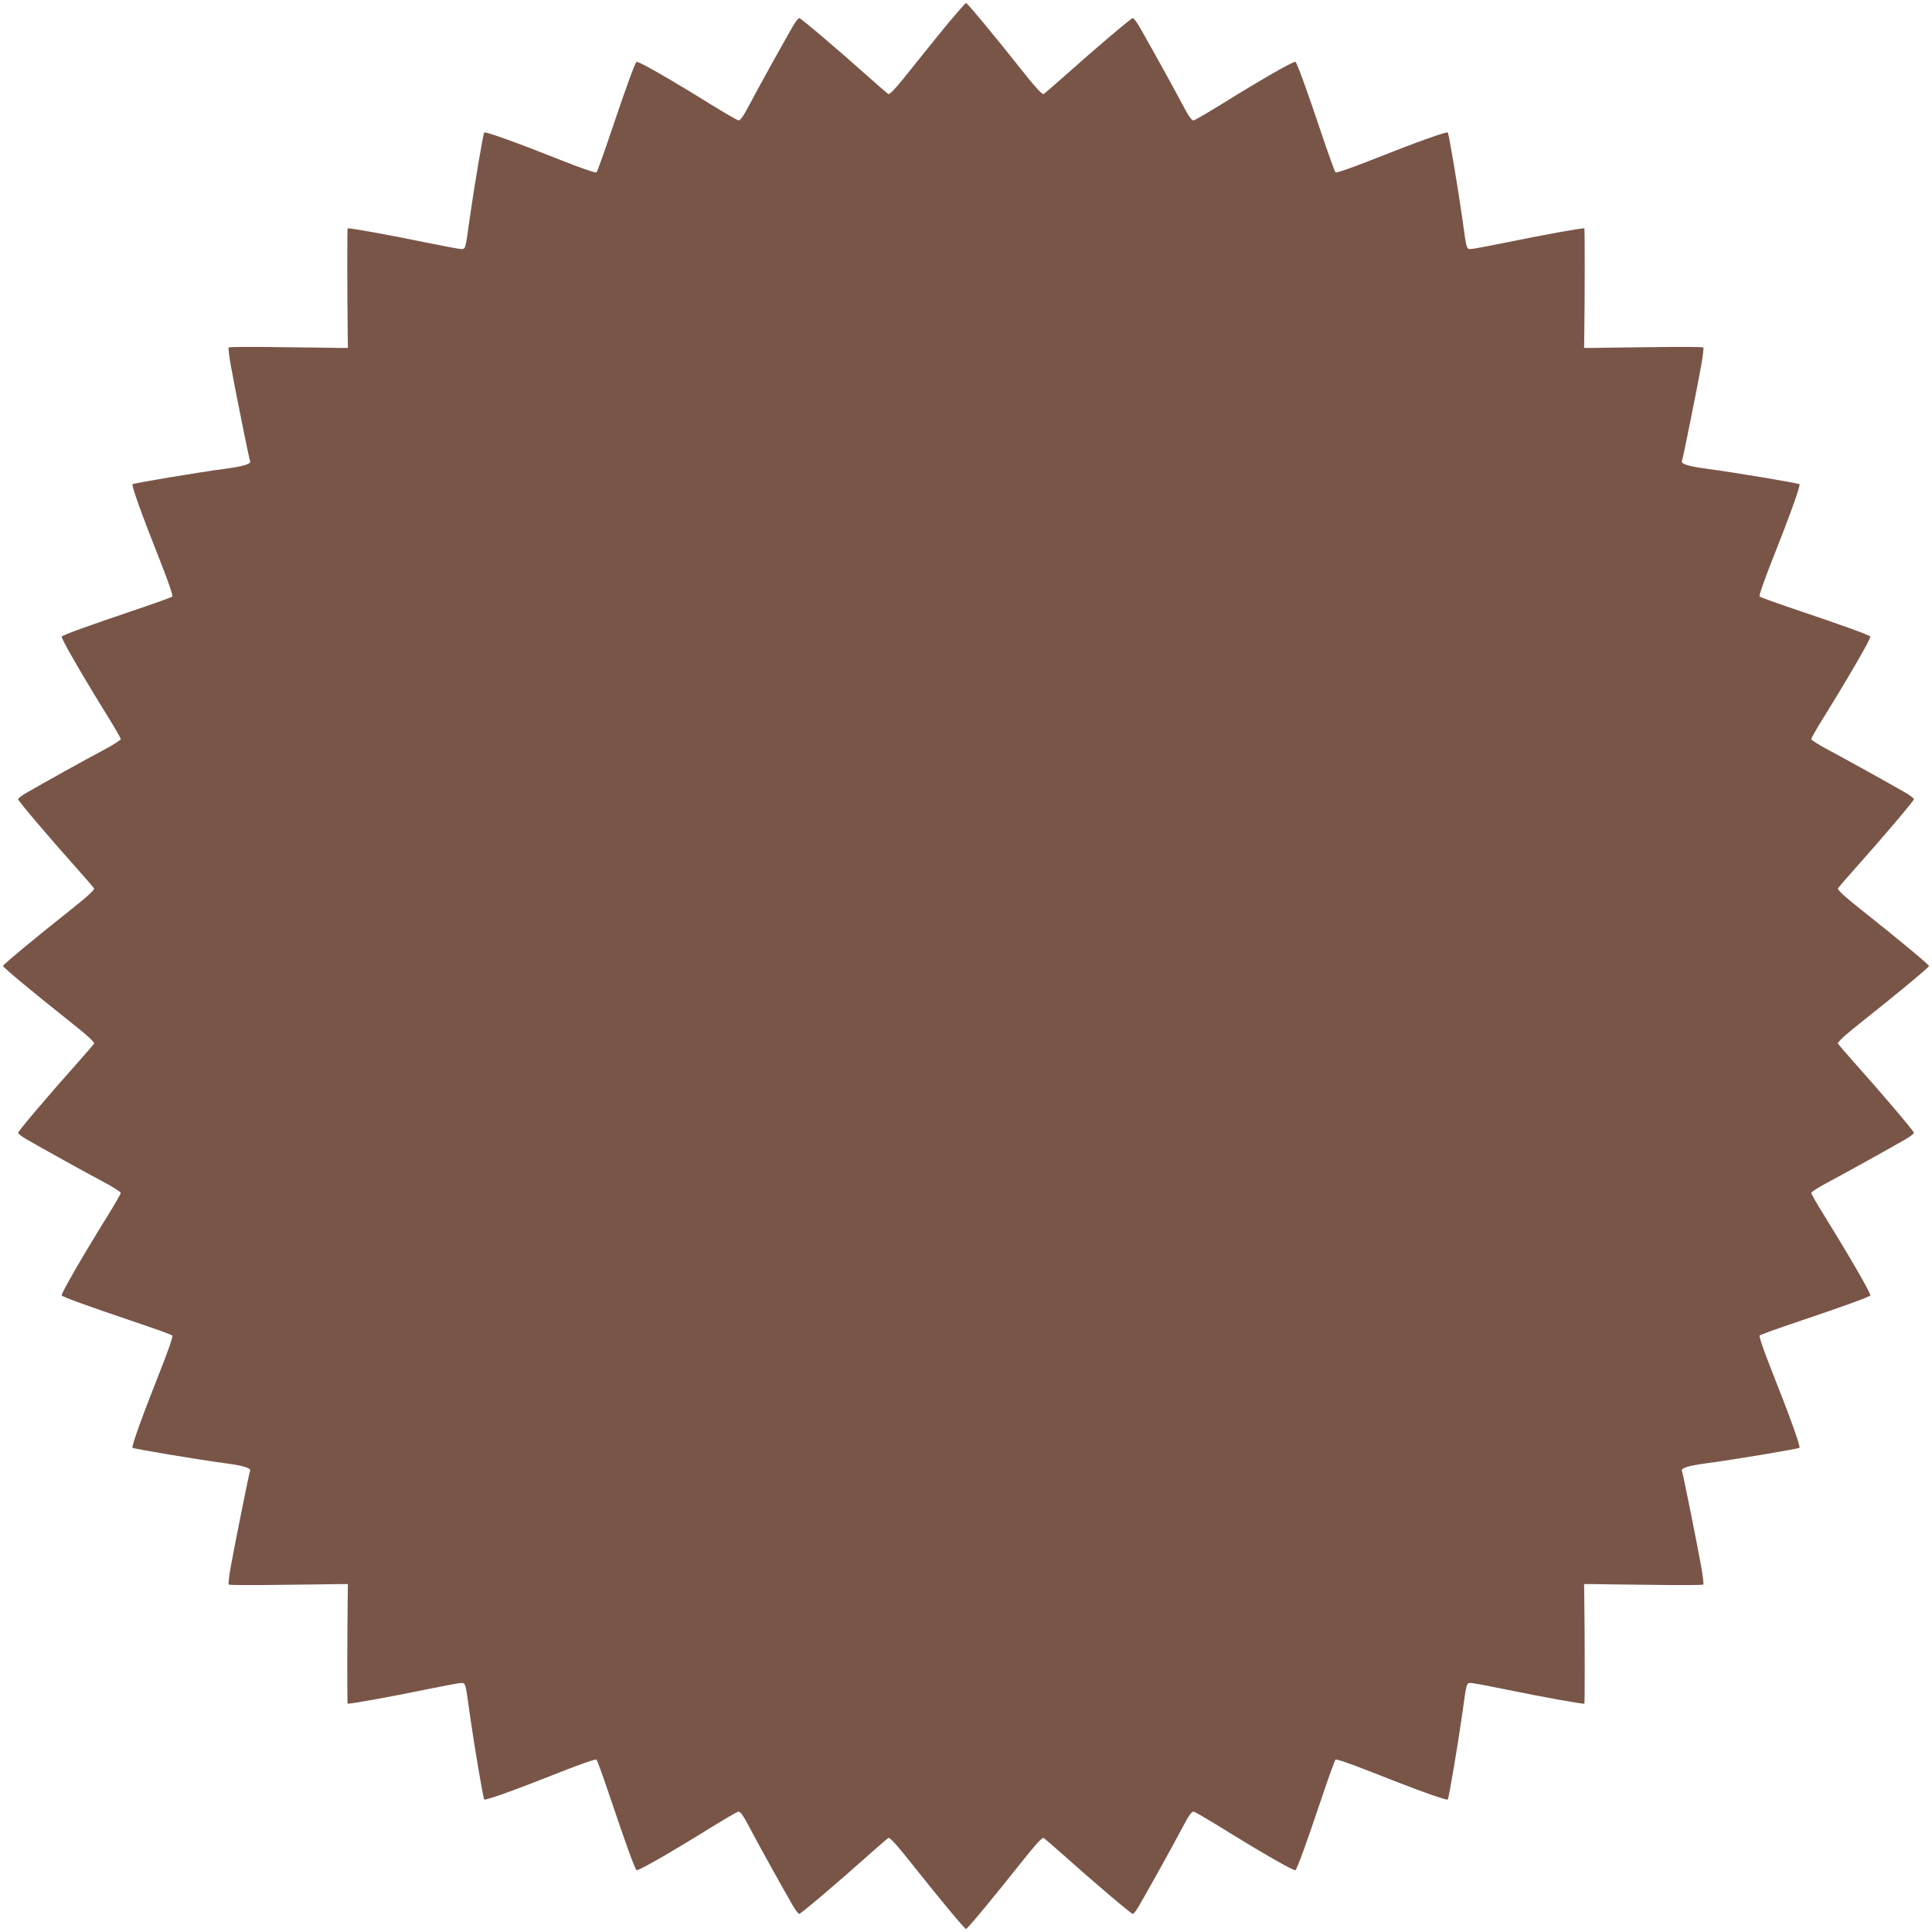 <?xml version="1.0" standalone="no"?>
<!DOCTYPE svg PUBLIC "-//W3C//DTD SVG 20010904//EN"
 "http://www.w3.org/TR/2001/REC-SVG-20010904/DTD/svg10.dtd">
<svg version="1.0" xmlns="http://www.w3.org/2000/svg"
 width="1280pt" height="1280pt" viewBox="0 0 1280 1280"
 preserveAspectRatio="xMidYMid meet">
<g transform="translate(0,1280) scale(0.1,-0.1)"
fill="#795548" stroke="none">
<path d="M6283 12648 c-60 -73 -171 -211 -247 -306 -98 -124 -141 -170 -151
-165 -7 5 -68 57 -135 117 -198 177 -444 386 -455 386 -6 0 -26 -26 -44 -57
-63 -110 -218 -388 -280 -506 -50 -95 -67 -118 -81 -114 -10 3 -89 49 -177
103 -267 166 -488 293 -496 284 -12 -11 -76 -188 -172 -474 -46 -137 -88 -253
-93 -258 -5 -5 -99 27 -228 78 -307 122 -508 194 -516 186 -7 -8 -68 -369 -98
-582 -26 -192 -26 -190 -54 -190 -12 0 -110 18 -217 40 -262 54 -530 102 -536
97 -3 -4 -3 -454 1 -732 l1 -60 -60 0 c-33 1 -209 3 -392 5 -182 3 -334 2
-338 -2 -3 -3 3 -59 15 -124 28 -156 121 -617 126 -626 12 -20 -35 -36 -152
-52 -196 -26 -618 -97 -626 -104 -8 -8 64 -209 186 -516 51 -129 83 -223 78
-228 -5 -5 -121 -47 -258 -93 -285 -96 -463 -160 -475 -172 -8 -8 136 -257
304 -528 48 -77 87 -145 87 -152 0 -6 -53 -40 -117 -74 -118 -62 -396 -217
-505 -280 -32 -18 -58 -38 -58 -44 0 -11 209 -257 386 -455 60 -67 112 -128
117 -135 5 -10 -41 -53 -165 -151 -232 -184 -438 -355 -438 -364 0 -9 206
-180 438 -364 124 -98 170 -141 165 -151 -5 -7 -57 -68 -117 -135 -177 -198
-386 -444 -386 -455 0 -6 26 -26 57 -44 110 -63 388 -218 506 -280 64 -34 117
-68 117 -74 0 -7 -39 -75 -87 -152 -168 -271 -312 -520 -304 -528 12 -12 190
-76 475 -172 137 -46 253 -88 258 -93 5 -5 -27 -99 -78 -228 -122 -307 -194
-508 -186 -516 8 -7 430 -78 626 -104 117 -16 164 -32 152 -52 -5 -9 -98 -470
-126 -626 -12 -65 -18 -121 -15 -124 4 -4 156 -5 338 -2 183 2 359 4 392 5
l60 0 -1 -60 c-4 -278 -4 -728 -1 -732 6 -5 274 43 536 97 107 22 205 40 217
40 28 0 28 2 54 -190 30 -213 91 -574 98 -582 8 -8 209 64 516 186 129 51 223
83 228 78 5 -5 47 -121 93 -258 96 -286 160 -463 172 -474 8 -9 229 118 496
284 88 54 167 100 177 103 14 4 31 -19 81 -114 62 -118 217 -396 280 -505 18
-32 38 -58 44 -58 11 0 257 209 455 386 67 60 128 112 135 117 10 5 53 -41
151 -165 184 -232 355 -438 364 -438 9 0 180 206 364 438 98 124 141 170 151
165 7 -5 68 -57 135 -117 198 -177 444 -386 455 -386 6 0 26 26 44 58 63 109
218 387 280 505 50 95 67 118 81 114 10 -3 89 -49 177 -103 267 -166 488 -293
496 -284 12 11 76 188 172 474 46 137 88 253 93 258 5 5 99 -27 228 -78 307
-122 508 -194 516 -186 7 8 68 369 98 582 26 192 26 190 54 190 12 0 110 -18
217 -40 262 -54 530 -102 536 -97 3 4 3 454 -1 732 l-1 60 60 0 c33 -1 209 -3
392 -5 182 -3 334 -2 338 2 3 3 -3 59 -15 124 -28 156 -121 617 -126 626 -12
20 35 36 152 52 196 26 618 97 626 104 8 8 -64 209 -186 516 -51 129 -83 223
-78 228 5 5 121 47 258 93 285 96 463 160 475 172 8 8 -136 257 -304 528 -48
77 -87 145 -87 152 0 6 53 40 118 74 117 62 395 217 505 280 31 18 57 38 57
44 0 11 -209 257 -386 455 -60 67 -112 128 -117 135 -5 10 41 53 165 151 232
184 438 355 438 364 0 9 -206 180 -438 364 -124 98 -170 141 -165 151 5 7 57
68 117 135 177 198 386 444 386 455 0 6 -26 26 -57 44 -110 63 -388 218 -505
280 -65 34 -118 68 -118 74 0 7 39 75 87 152 168 271 312 520 304 528 -12 12
-190 76 -475 172 -137 46 -253 88 -258 93 -5 5 27 99 78 228 122 307 194 508
186 516 -8 7 -430 78 -626 104 -117 16 -164 32 -152 52 5 9 98 470 126 626 12
65 18 121 15 124 -4 4 -156 5 -338 2 -183 -2 -359 -4 -392 -5 l-60 0 1 60 c4
278 4 728 1 732 -6 5 -274 -43 -536 -97 -107 -22 -205 -40 -217 -40 -28 0 -28
-2 -54 190 -30 213 -91 574 -98 582 -8 8 -209 -64 -516 -186 -129 -51 -223
-83 -228 -78 -5 5 -47 121 -93 258 -96 286 -160 463 -172 474 -8 9 -229 -118
-496 -284 -88 -54 -167 -100 -177 -103 -14 -4 -31 19 -81 114 -62 118 -217
396 -280 506 -18 31 -38 57 -44 57 -11 0 -257 -209 -455 -386 -67 -60 -128
-112 -135 -117 -10 -5 -53 41 -151 165 -184 232 -355 438 -364 438 -4 0 -56
-60 -117 -132z"/>
</g>
</svg>
